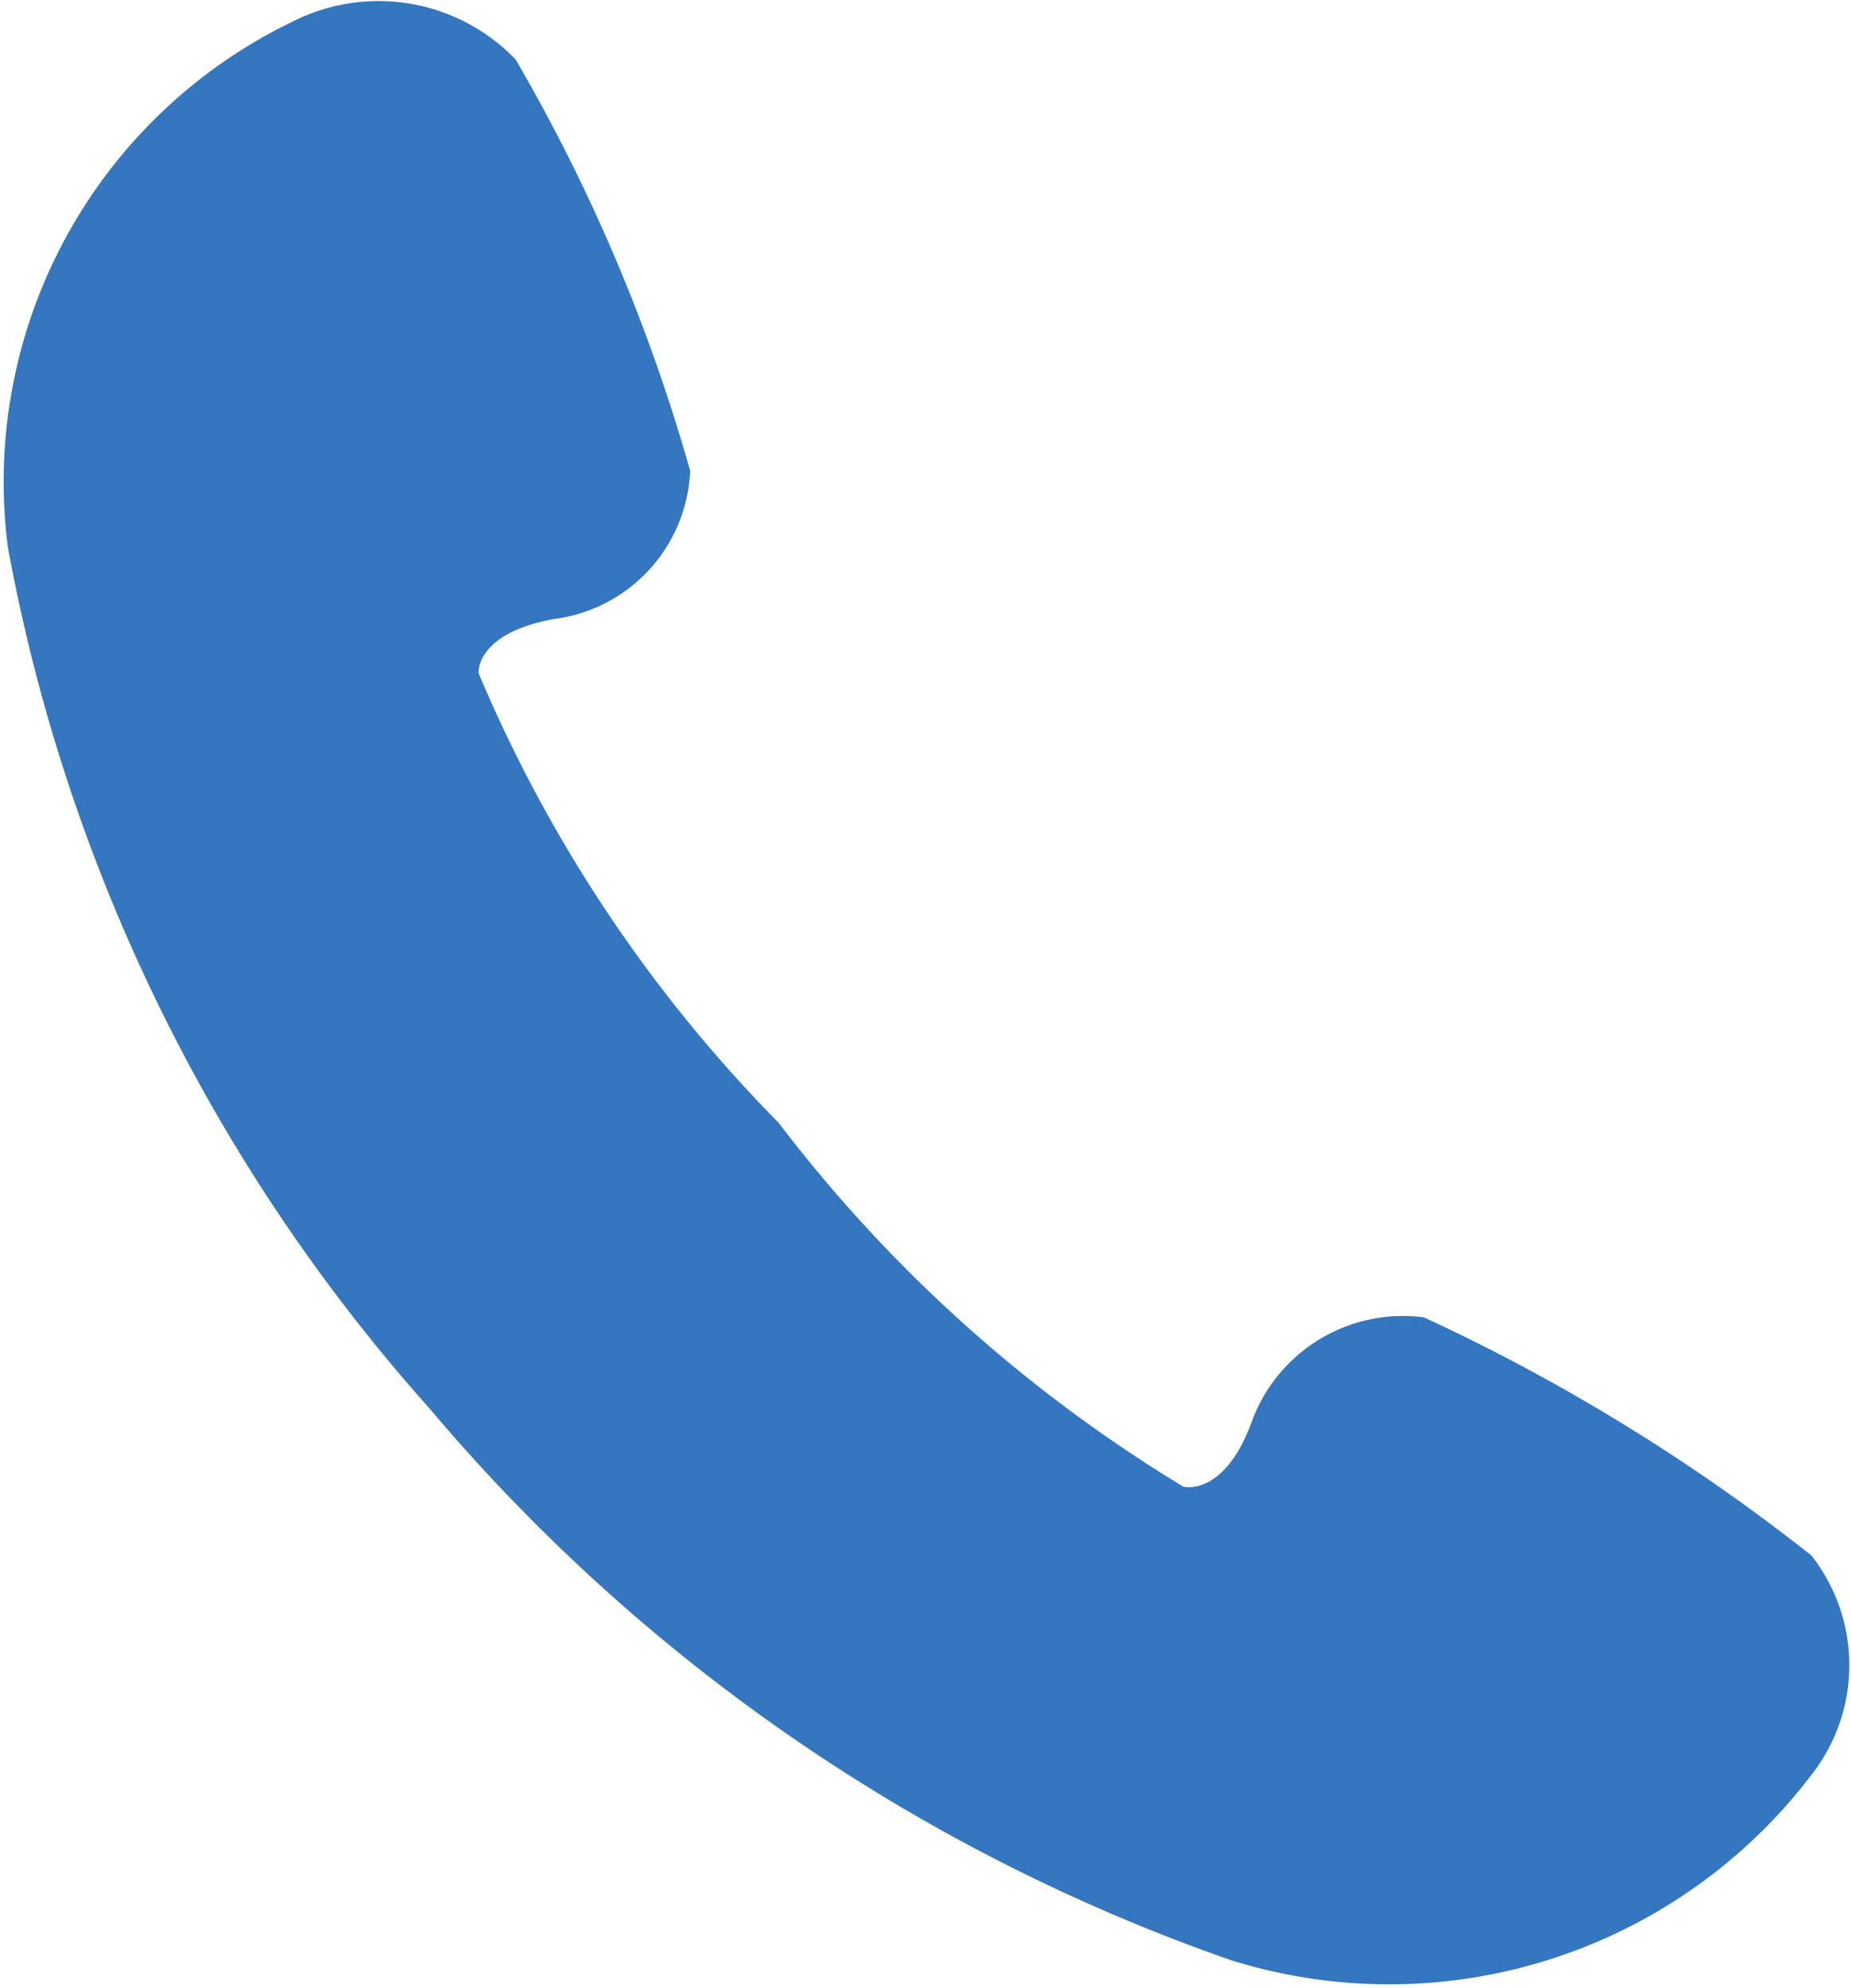 <svg xmlns="http://www.w3.org/2000/svg" width="14" height="15.03" viewBox="0 0 14 15.03">
  <defs>
    <style>
      .cls-1 {
        fill: #3476bf;
        fill-rule: evenodd;
      }
    </style>
  </defs>
  <path id="シェイプ_865" data-name="シェイプ 865" class="cls-1" d="M1220.7,6508.85a14.612,14.612,0,0,0-2.93-1.8,1.218,1.218,0,0,0-1.31.81c-0.21.55-.51,0.47-0.51,0.47a11.013,11.013,0,0,1-3.06-2.75,10.812,10.812,0,0,1-2.27-3.4s-0.03-.3.57-0.41a1.18,1.18,0,0,0,1.03-1.12,13.419,13.419,0,0,0-1.32-3.11,1.437,1.437,0,0,0-1.68-.29,3.862,3.862,0,0,0-2.16,3.98,13.4,13.4,0,0,0,3.19,6.51,13.922,13.922,0,0,0,6.06,4.17,4.013,4.013,0,0,0,4.39-1.4A1.343,1.343,0,0,0,1220.7,6508.85Z" transform="translate(-1207 -6497.09)"/>
</svg>
